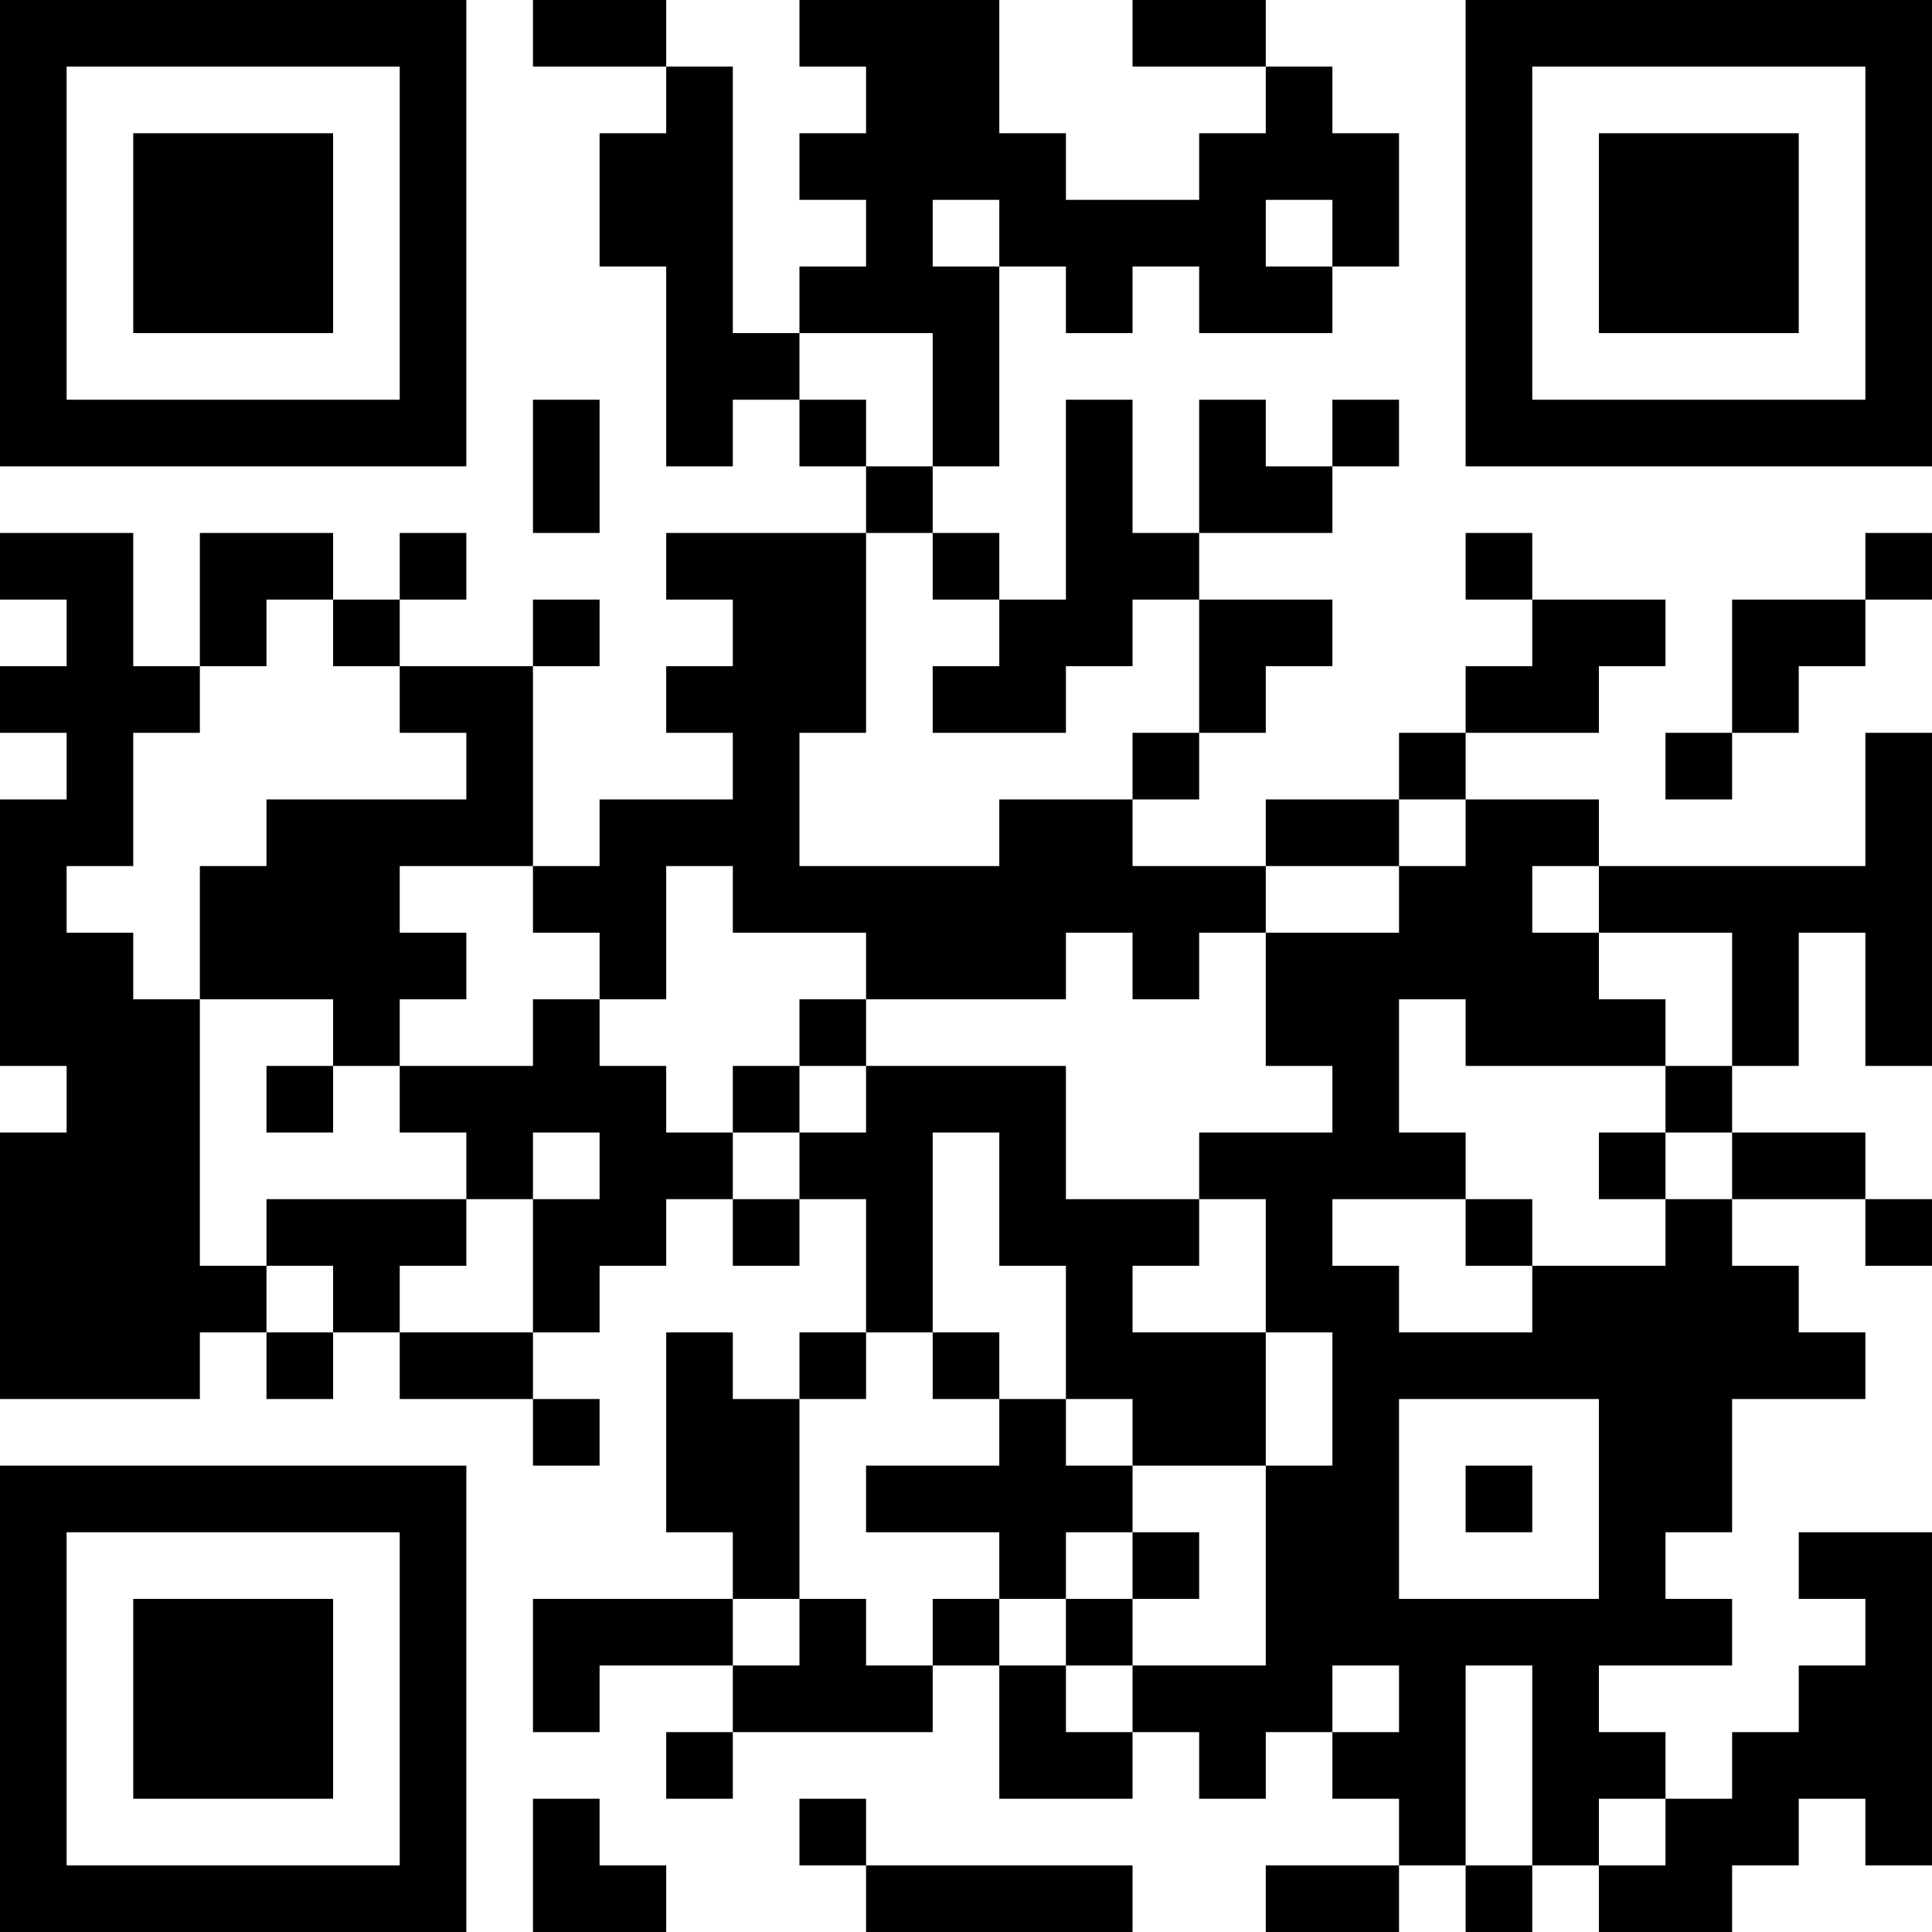 <?xml version="1.0" encoding="UTF-8"?>
<svg xmlns="http://www.w3.org/2000/svg" version="1.1" width="400" height="400" viewBox="0 0 400 400"><rect x="0" y="0" width="400" height="400" fill="#ffffff"/><g transform="scale(13.793)"><g transform="translate(0,0)"><path fill-rule="evenodd" d="M8 0L8 1L10 1L10 2L9 2L9 4L10 4L10 7L11 7L11 6L12 6L12 7L13 7L13 8L10 8L10 9L11 9L11 10L10 10L10 11L11 11L11 12L9 12L9 13L8 13L8 10L9 10L9 9L8 9L8 10L6 10L6 9L7 9L7 8L6 8L6 9L5 9L5 8L3 8L3 10L2 10L2 8L0 8L0 9L1 9L1 10L0 10L0 11L1 11L1 12L0 12L0 16L1 16L1 17L0 17L0 21L3 21L3 20L4 20L4 21L5 21L5 20L6 20L6 21L8 21L8 22L9 22L9 21L8 21L8 20L9 20L9 19L10 19L10 18L11 18L11 19L12 19L12 18L13 18L13 20L12 20L12 21L11 21L11 20L10 20L10 23L11 23L11 24L8 24L8 26L9 26L9 25L11 25L11 26L10 26L10 27L11 27L11 26L14 26L14 25L15 25L15 27L17 27L17 26L18 26L18 27L19 27L19 26L20 26L20 27L21 27L21 28L19 28L19 29L21 29L21 28L22 28L22 29L23 29L23 28L24 28L24 29L26 29L26 28L27 28L27 27L28 27L28 28L29 28L29 23L27 23L27 24L28 24L28 25L27 25L27 26L26 26L26 27L25 27L25 26L24 26L24 25L26 25L26 24L25 24L25 23L26 23L26 21L28 21L28 20L27 20L27 19L26 19L26 18L28 18L28 19L29 19L29 18L28 18L28 17L26 17L26 16L27 16L27 14L28 14L28 16L29 16L29 11L28 11L28 13L24 13L24 12L22 12L22 11L24 11L24 10L25 10L25 9L23 9L23 8L22 8L22 9L23 9L23 10L22 10L22 11L21 11L21 12L19 12L19 13L17 13L17 12L18 12L18 11L19 11L19 10L20 10L20 9L18 9L18 8L20 8L20 7L21 7L21 6L20 6L20 7L19 7L19 6L18 6L18 8L17 8L17 6L16 6L16 9L15 9L15 8L14 8L14 7L15 7L15 4L16 4L16 5L17 5L17 4L18 4L18 5L20 5L20 4L21 4L21 2L20 2L20 1L19 1L19 0L17 0L17 1L19 1L19 2L18 2L18 3L16 3L16 2L15 2L15 0L12 0L12 1L13 1L13 2L12 2L12 3L13 3L13 4L12 4L12 5L11 5L11 1L10 1L10 0ZM14 3L14 4L15 4L15 3ZM19 3L19 4L20 4L20 3ZM12 5L12 6L13 6L13 7L14 7L14 5ZM8 6L8 8L9 8L9 6ZM13 8L13 11L12 11L12 13L15 13L15 12L17 12L17 11L18 11L18 9L17 9L17 10L16 10L16 11L14 11L14 10L15 10L15 9L14 9L14 8ZM28 8L28 9L26 9L26 11L25 11L25 12L26 12L26 11L27 11L27 10L28 10L28 9L29 9L29 8ZM4 9L4 10L3 10L3 11L2 11L2 13L1 13L1 14L2 14L2 15L3 15L3 19L4 19L4 20L5 20L5 19L4 19L4 18L7 18L7 19L6 19L6 20L8 20L8 18L9 18L9 17L8 17L8 18L7 18L7 17L6 17L6 16L8 16L8 15L9 15L9 16L10 16L10 17L11 17L11 18L12 18L12 17L13 17L13 16L16 16L16 18L18 18L18 19L17 19L17 20L19 20L19 22L17 22L17 21L16 21L16 19L15 19L15 17L14 17L14 20L13 20L13 21L12 21L12 24L11 24L11 25L12 25L12 24L13 24L13 25L14 25L14 24L15 24L15 25L16 25L16 26L17 26L17 25L19 25L19 22L20 22L20 20L19 20L19 18L18 18L18 17L20 17L20 16L19 16L19 14L21 14L21 13L22 13L22 12L21 12L21 13L19 13L19 14L18 14L18 15L17 15L17 14L16 14L16 15L13 15L13 14L11 14L11 13L10 13L10 15L9 15L9 14L8 14L8 13L6 13L6 14L7 14L7 15L6 15L6 16L5 16L5 15L3 15L3 13L4 13L4 12L7 12L7 11L6 11L6 10L5 10L5 9ZM23 13L23 14L24 14L24 15L25 15L25 16L22 16L22 15L21 15L21 17L22 17L22 18L20 18L20 19L21 19L21 20L23 20L23 19L25 19L25 18L26 18L26 17L25 17L25 16L26 16L26 14L24 14L24 13ZM12 15L12 16L11 16L11 17L12 17L12 16L13 16L13 15ZM4 16L4 17L5 17L5 16ZM24 17L24 18L25 18L25 17ZM22 18L22 19L23 19L23 18ZM14 20L14 21L15 21L15 22L13 22L13 23L15 23L15 24L16 24L16 25L17 25L17 24L18 24L18 23L17 23L17 22L16 22L16 21L15 21L15 20ZM21 21L21 24L24 24L24 21ZM22 22L22 23L23 23L23 22ZM16 23L16 24L17 24L17 23ZM20 25L20 26L21 26L21 25ZM22 25L22 28L23 28L23 25ZM8 27L8 29L10 29L10 28L9 28L9 27ZM12 27L12 28L13 28L13 29L17 29L17 28L13 28L13 27ZM24 27L24 28L25 28L25 27ZM0 0L0 7L7 7L7 0ZM1 1L1 6L6 6L6 1ZM2 2L2 5L5 5L5 2ZM22 0L22 7L29 7L29 0ZM23 1L23 6L28 6L28 1ZM24 2L24 5L27 5L27 2ZM0 22L0 29L7 29L7 22ZM1 23L1 28L6 28L6 23ZM2 24L2 27L5 27L5 24Z" fill="#000000"/></g></g></svg>
